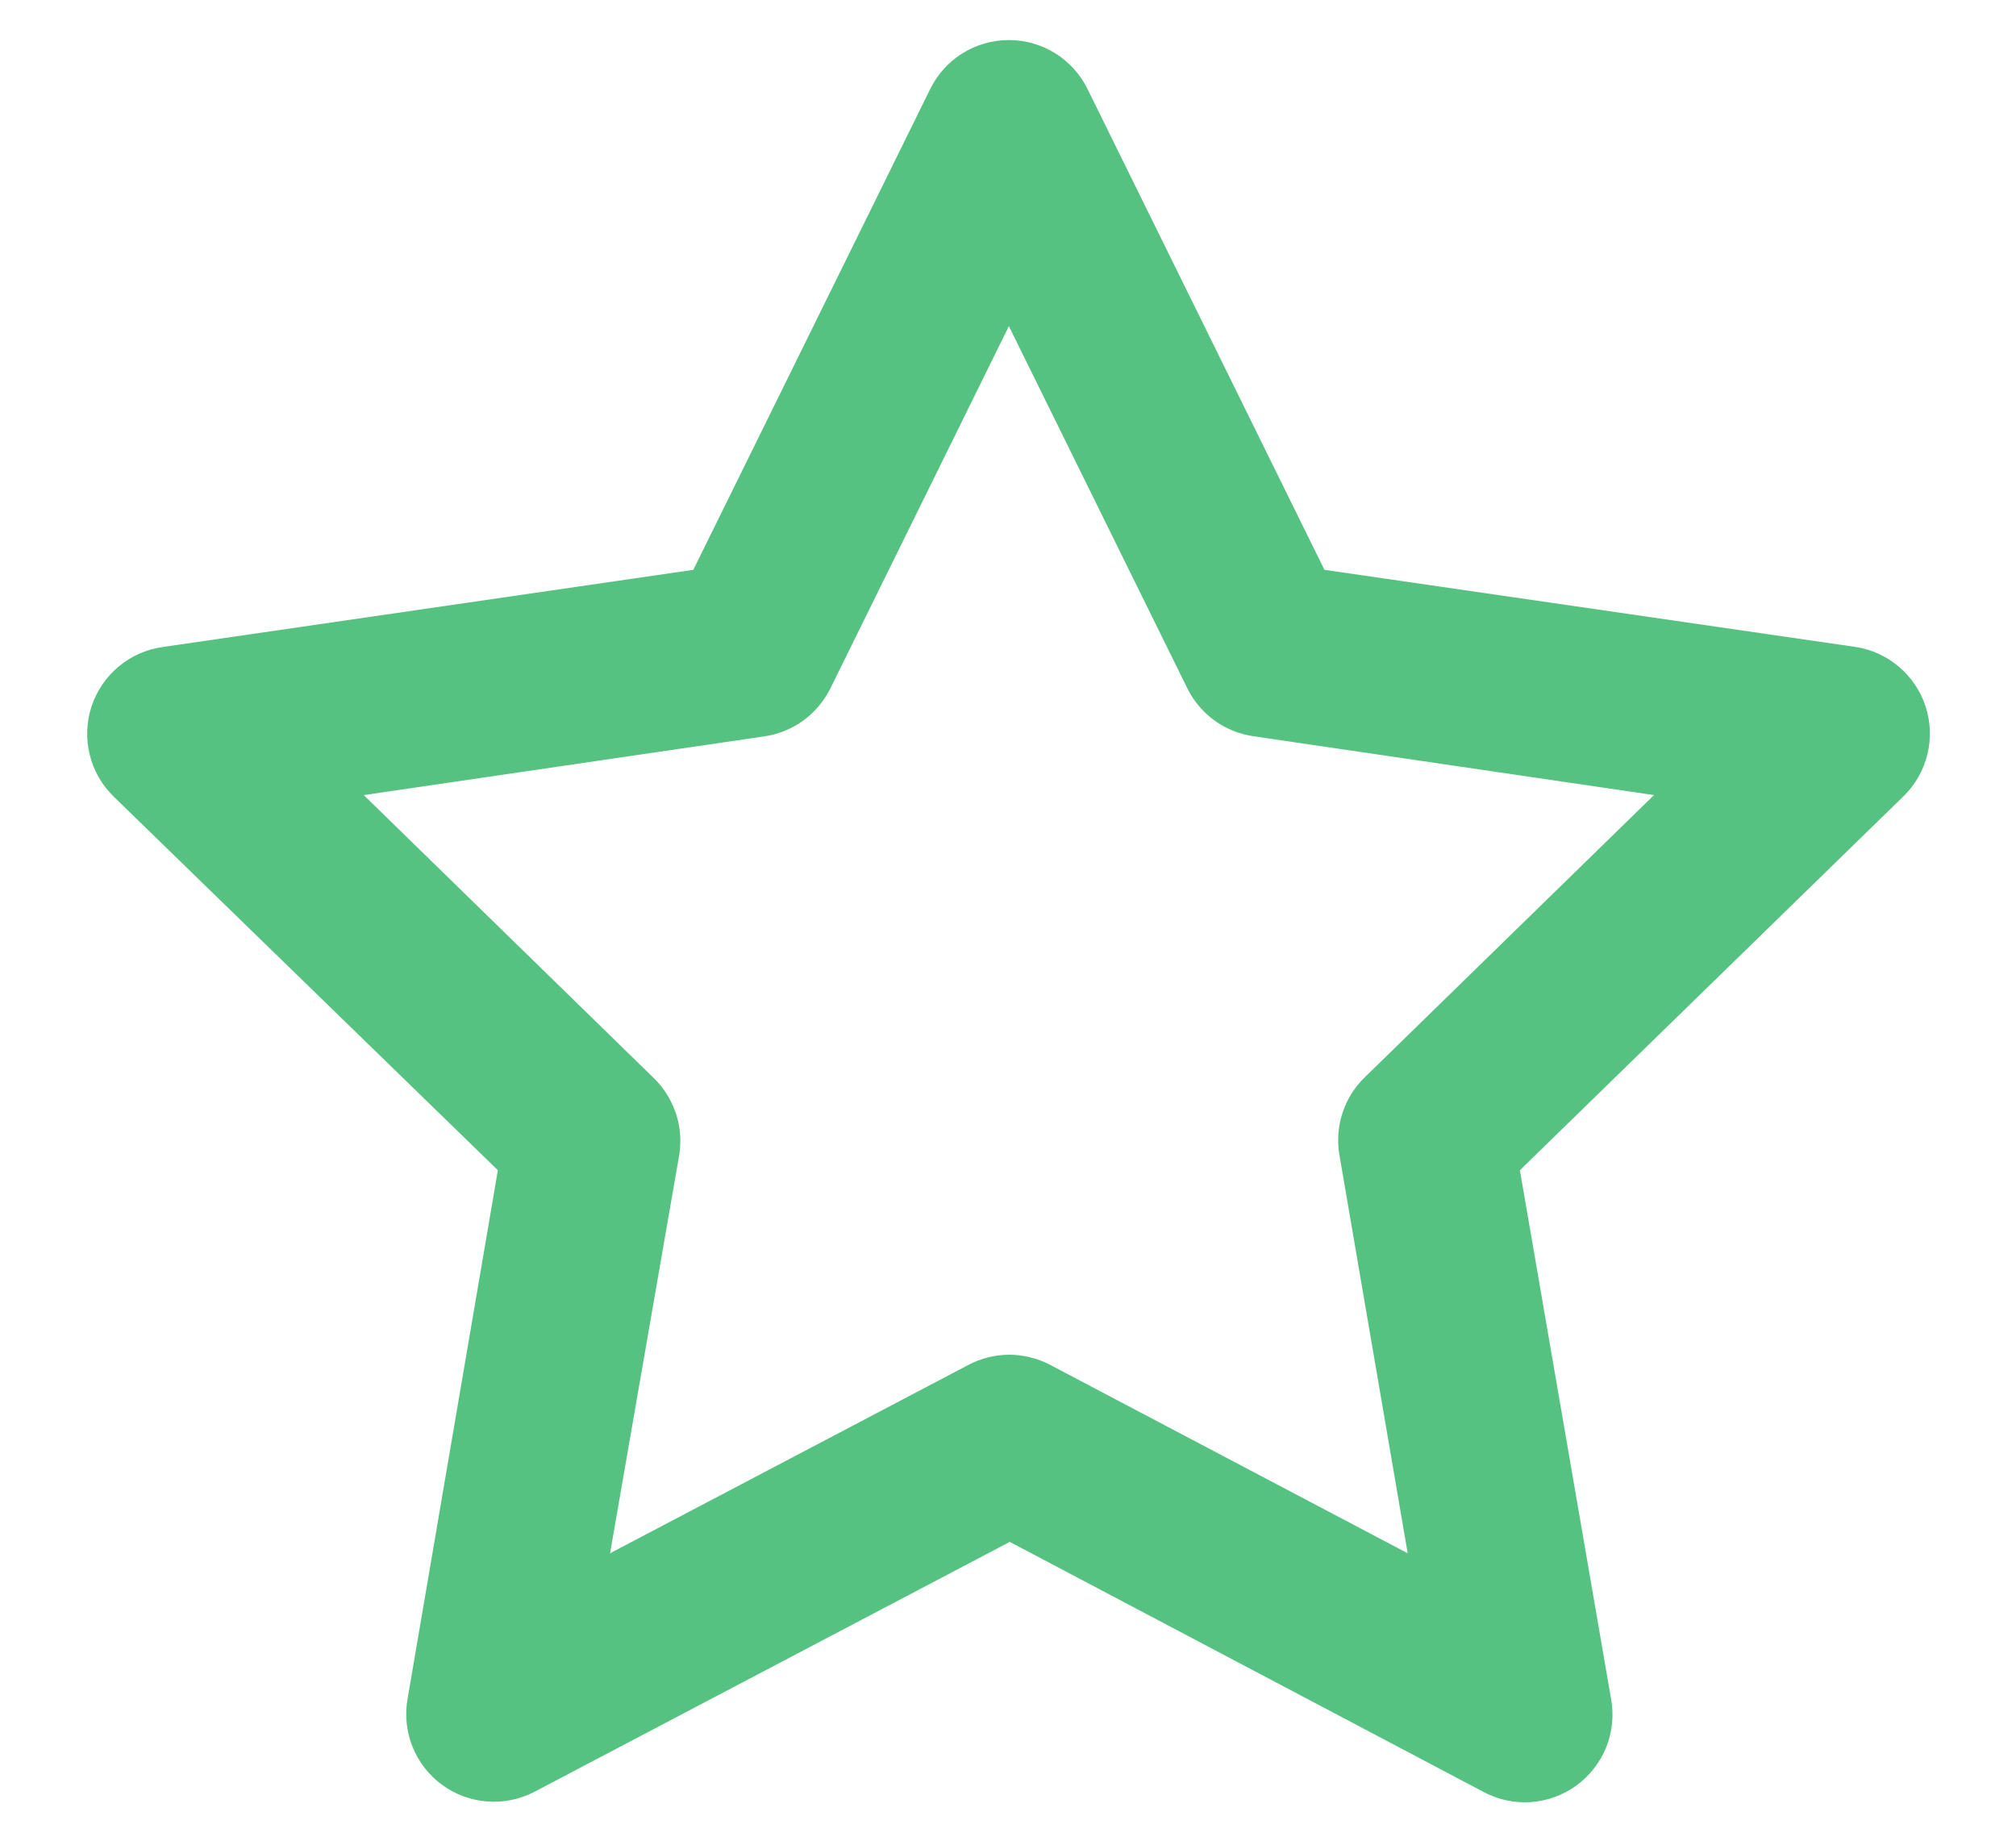 <svg width="23" height="21" viewBox="0 0 23 21" fill="none" xmlns="http://www.w3.org/2000/svg">
<path d="M6.1 20.441C5.934 20.528 5.747 20.567 5.561 20.553C5.374 20.539 5.195 20.474 5.044 20.363C4.893 20.253 4.776 20.102 4.706 19.928C4.637 19.755 4.617 19.565 4.65 19.381L5.68 13.351L1.3 9.091C1.165 8.96 1.069 8.795 1.024 8.612C0.979 8.43 0.986 8.239 1.044 8.061C1.103 7.882 1.21 7.724 1.354 7.604C1.499 7.483 1.674 7.406 1.86 7.381L7.91 6.501L10.61 1.021C10.692 0.852 10.819 0.709 10.979 0.609C11.138 0.51 11.322 0.457 11.51 0.457C11.698 0.457 11.882 0.51 12.041 0.609C12.2 0.709 12.328 0.852 12.41 1.021L15.11 6.501L21.17 7.381C21.353 7.409 21.525 7.488 21.666 7.608C21.807 7.728 21.912 7.885 21.969 8.061C22.026 8.238 22.033 8.426 21.989 8.606C21.945 8.786 21.852 8.951 21.72 9.081L17.34 13.351L18.38 19.381C18.414 19.567 18.395 19.758 18.325 19.933C18.255 20.108 18.136 20.26 17.984 20.371C17.831 20.482 17.65 20.547 17.462 20.56C17.274 20.572 17.086 20.531 16.92 20.441L11.52 17.591L6.1 20.441ZM11.05 15.571C11.193 15.496 11.353 15.456 11.515 15.456C11.677 15.456 11.836 15.496 11.98 15.571L16.06 17.721L15.28 13.171C15.254 13.012 15.266 12.848 15.317 12.695C15.367 12.542 15.454 12.403 15.57 12.291L18.87 9.071L14.31 8.401C14.149 8.379 13.995 8.319 13.863 8.225C13.731 8.131 13.623 8.006 13.55 7.861L11.51 3.721L9.47 7.861C9.397 8.005 9.291 8.129 9.161 8.223C9.03 8.317 8.879 8.378 8.72 8.401L4.15 9.071L7.45 12.291C7.567 12.402 7.656 12.541 7.708 12.694C7.761 12.847 7.775 13.011 7.75 13.171L6.96 17.721L11.05 15.571Z" fill="#56C281"/>
</svg>
